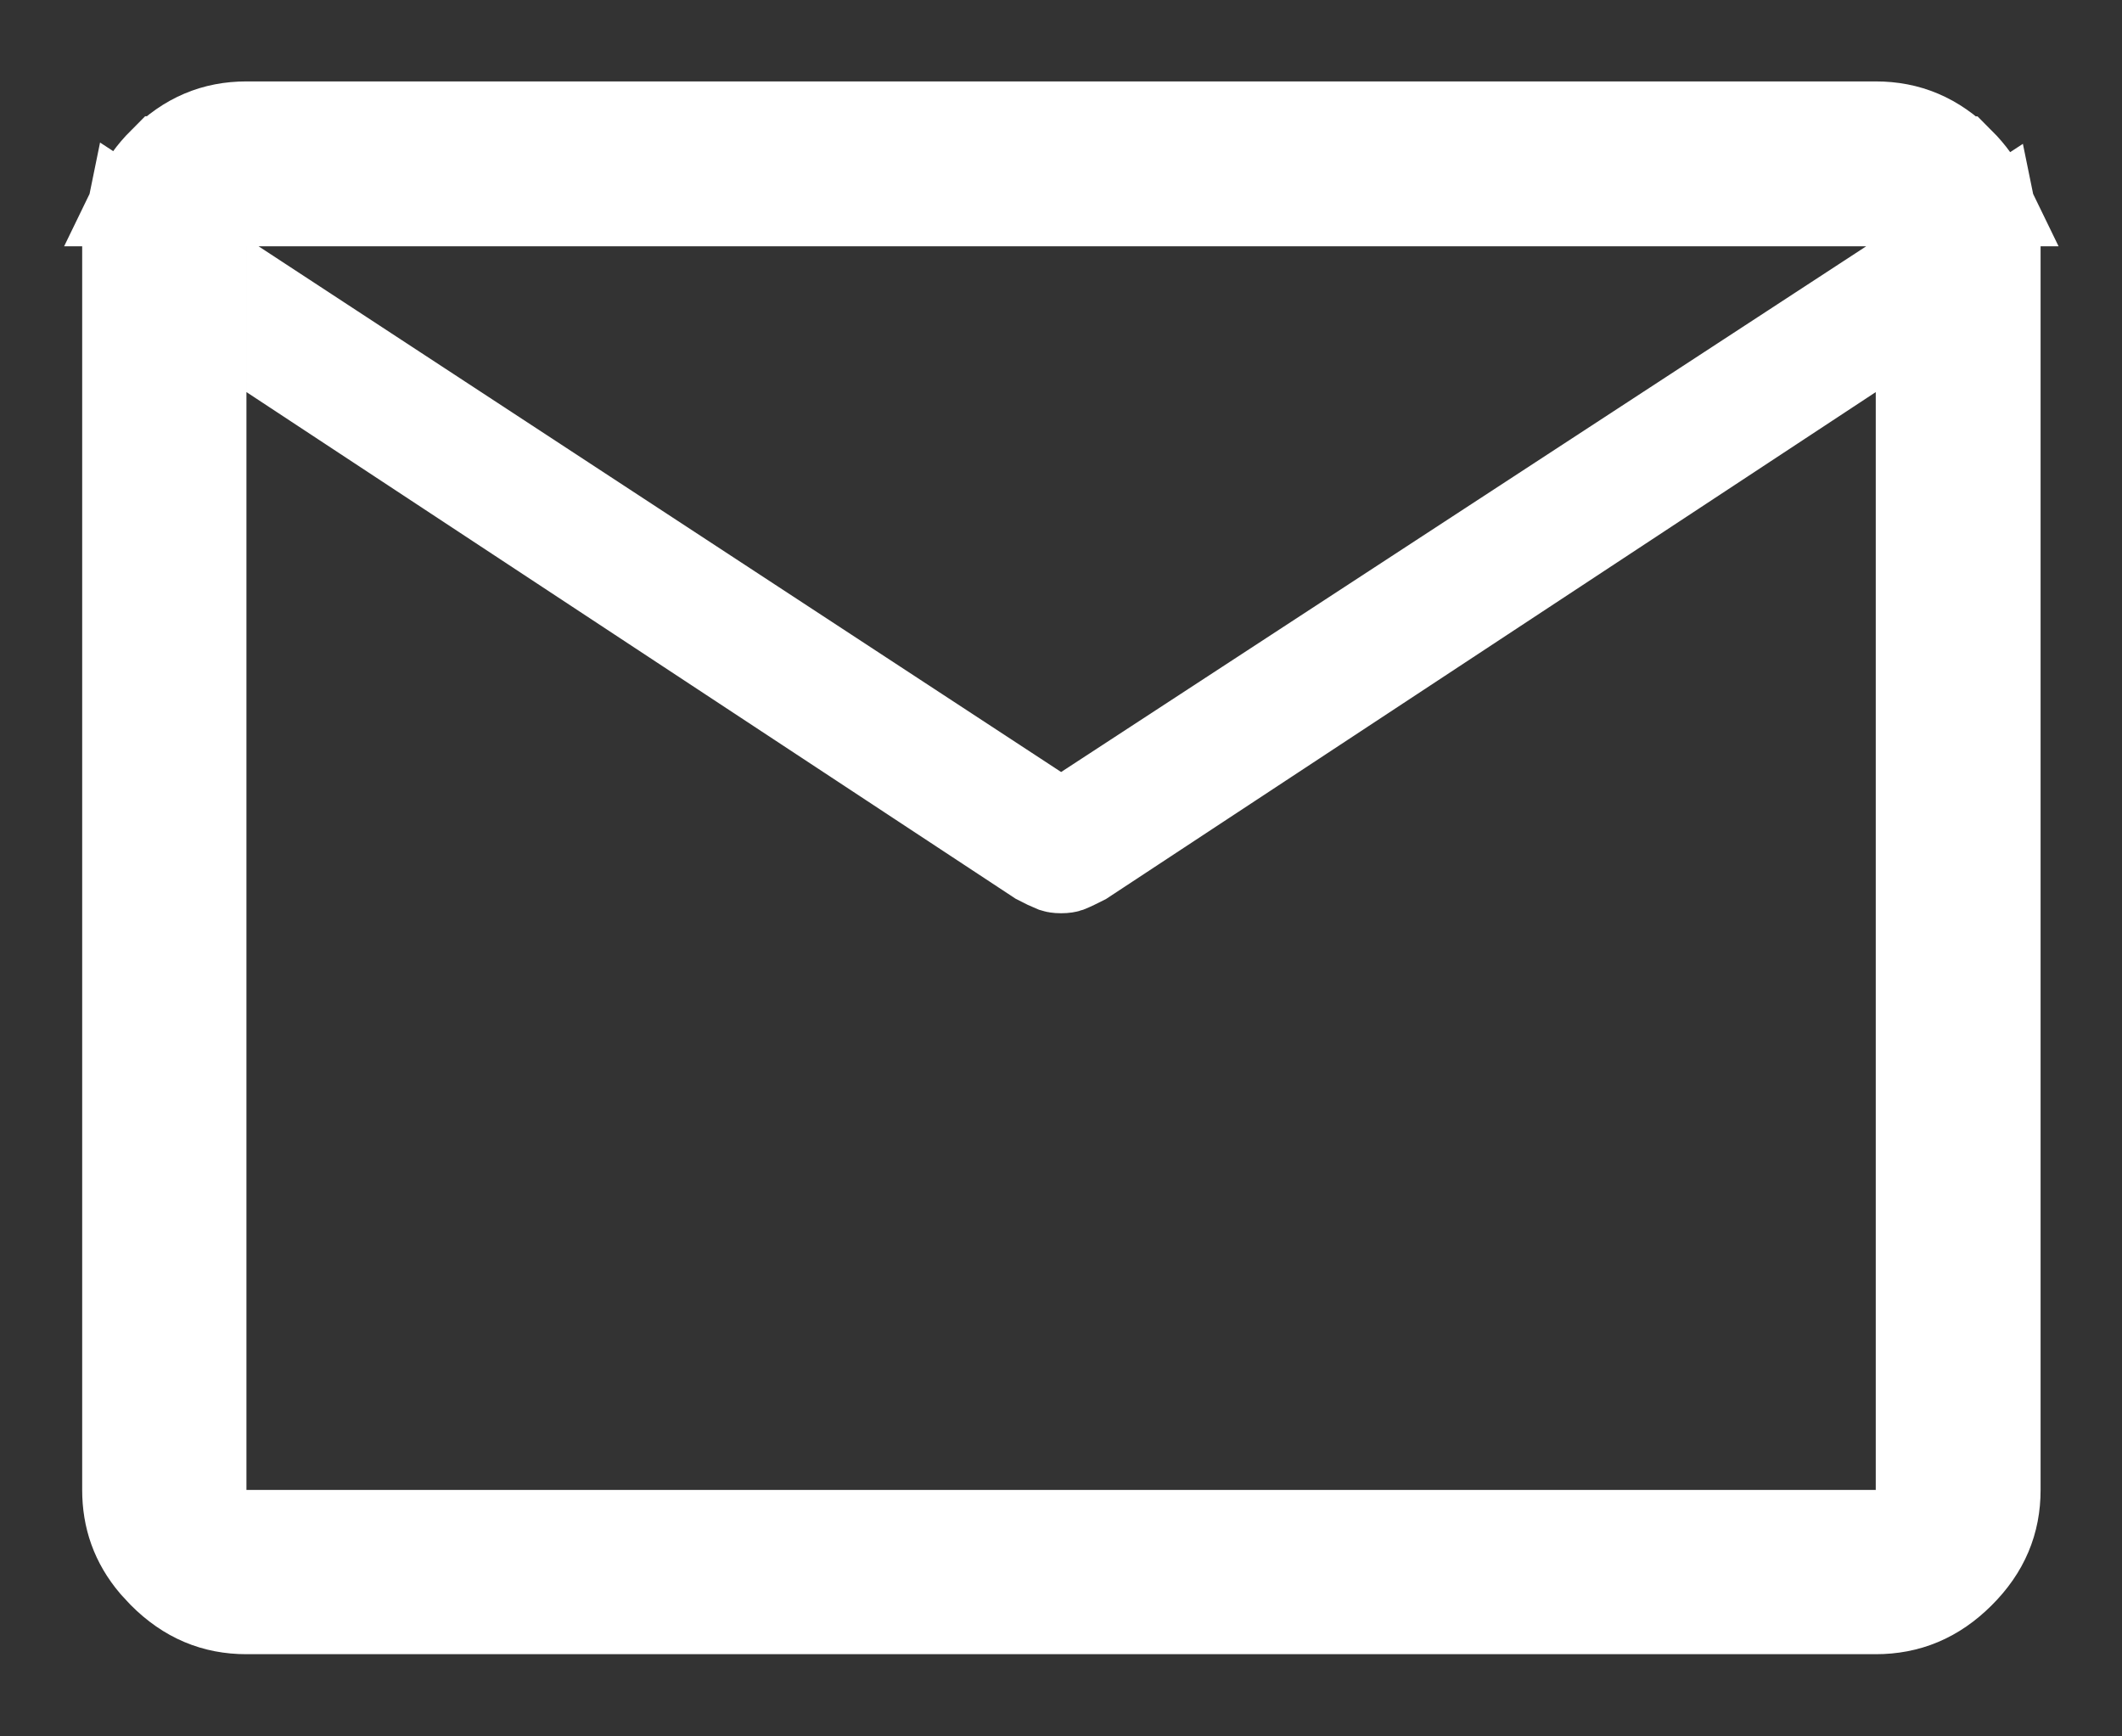 <svg width="22" height="18" viewBox="0 0 22 18" fill="none" xmlns="http://www.w3.org/2000/svg">
<rect x="0" y="0" width="22" height="18" fill="#333333" stroke="none"/>
<path d="M2.055 2.741V15.945H19.947V3.138L19.172 3.647L11.216 8.886C11.155 8.917 11.103 8.943 11.058 8.961C11.055 8.962 11.038 8.967 11.001 8.967C10.964 8.967 10.947 8.962 10.944 8.961C10.899 8.943 10.846 8.918 10.785 8.886L3.055 3.795V3.396L10.727 8.421L11.001 8.601L11.274 8.422L19.621 2.972L20.632 2.311C20.648 2.388 20.656 2.469 20.656 2.553V15.445C20.656 15.767 20.544 16.04 20.295 16.288C20.046 16.536 19.771 16.648 19.447 16.648H2.555C2.233 16.648 1.96 16.536 1.712 16.288L1.625 16.194C1.437 15.972 1.352 15.727 1.352 15.445V2.553C1.352 2.464 1.361 2.38 1.378 2.298L2.055 2.741ZM2.555 1.344H19.447C19.771 1.344 20.045 1.457 20.294 1.706H20.295C20.405 1.816 20.486 1.931 20.545 2.053H1.462C1.521 1.931 1.602 1.815 1.712 1.705H1.713C1.961 1.456 2.234 1.344 2.555 1.344Z" fill="white" stroke="white"/>
</svg>
